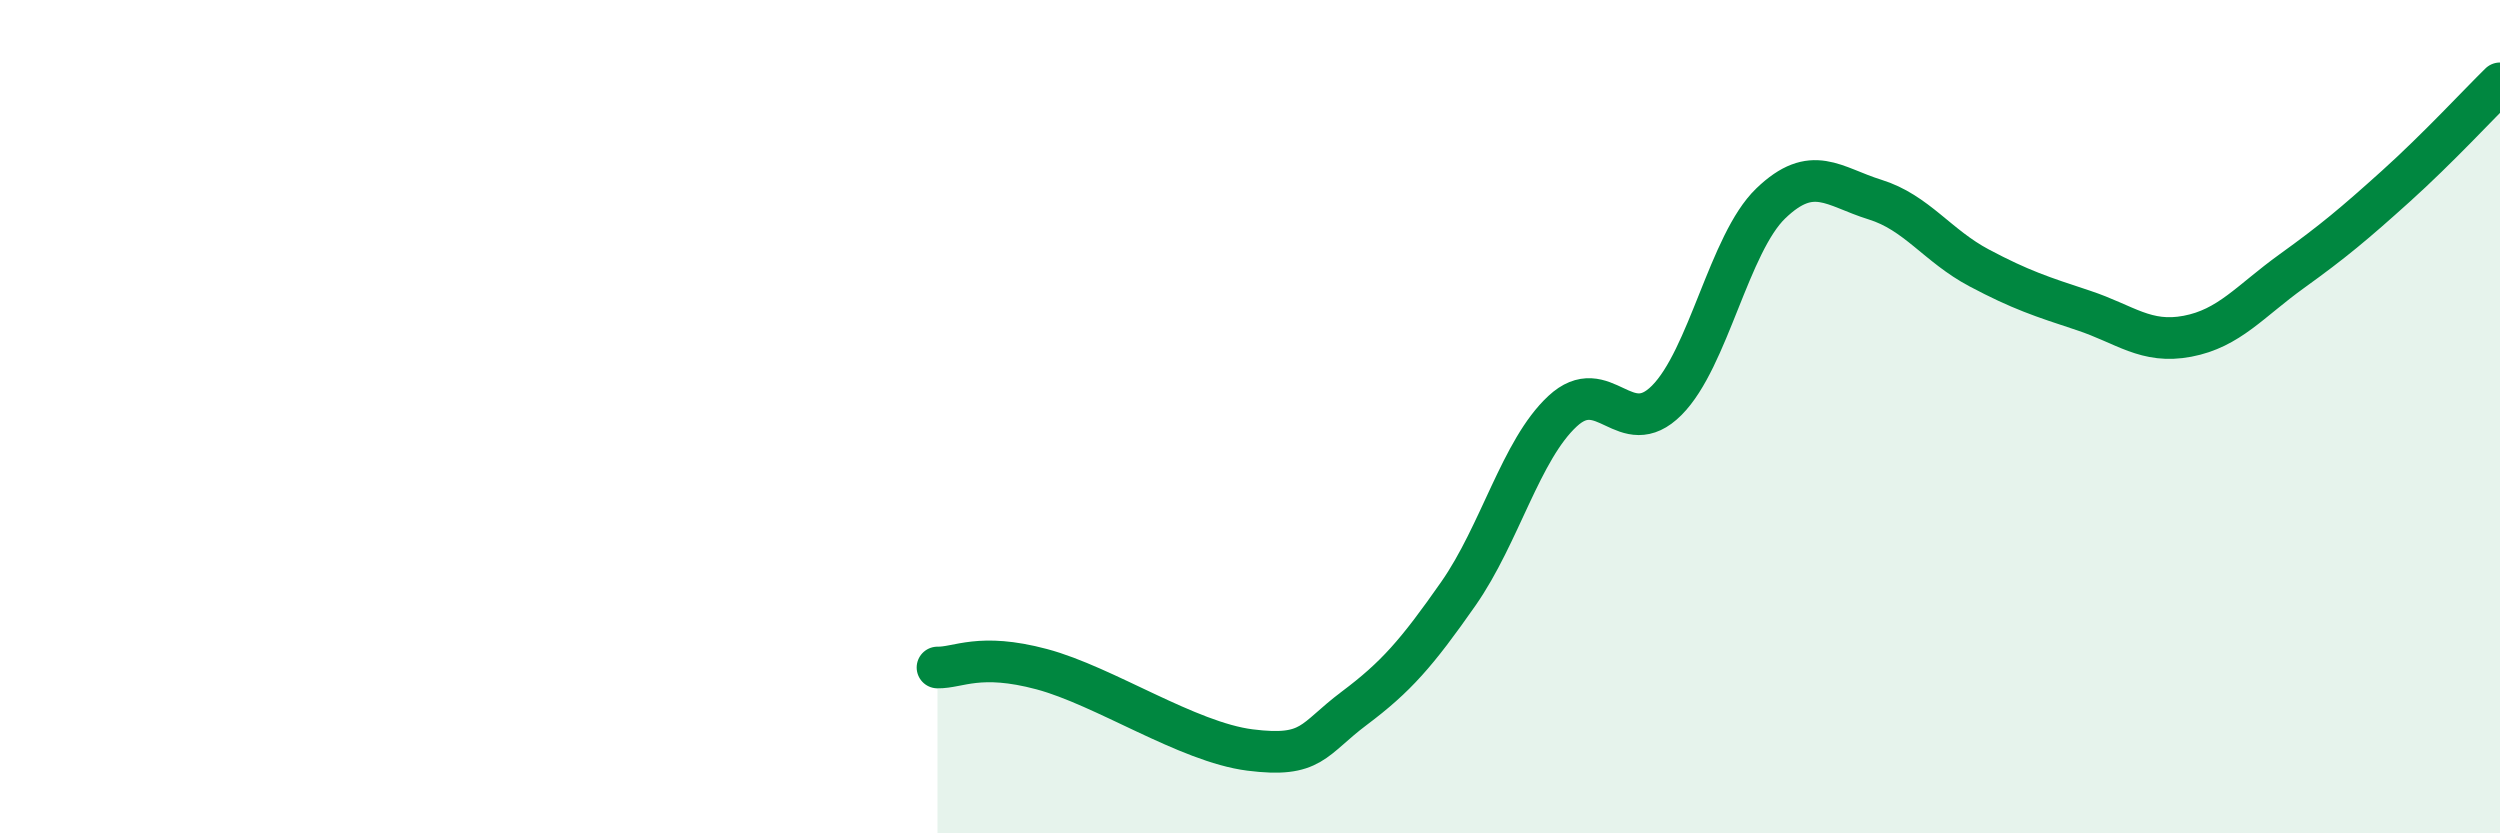 
    <svg width="60" height="20" viewBox="0 0 60 20" xmlns="http://www.w3.org/2000/svg">
      <path
        d="M 22.5,16.02 C 23,16.03 23.5,15.66 25,16.06 C 26.5,16.46 28.5,17.81 30,18 C 31.5,18.19 31.5,17.75 32.5,17 C 33.5,16.25 34,15.68 35,14.25 C 36,12.82 36.5,10.8 37.5,9.87 C 38.5,8.94 39,10.61 40,9.61 C 41,8.61 41.5,5.84 42.5,4.88 C 43.5,3.92 44,4.48 45,4.79 C 46,5.1 46.5,5.9 47.5,6.43 C 48.5,6.96 49,7.12 50,7.45 C 51,7.78 51.5,8.26 52.5,8.07 C 53.5,7.88 54,7.23 55,6.51 C 56,5.79 56.5,5.37 57.5,4.47 C 58.5,3.57 59.5,2.49 60,2L60 20L22.5 20Z"
        fill="#008740"
        opacity="0.1"
        stroke-linecap="round"
        stroke-linejoin="round"
      />
      <path
        d="M 22.5,16.02 C 23,16.03 23.5,15.66 25,16.06 C 26.5,16.46 28.5,17.81 30,18 C 31.5,18.19 31.5,17.75 32.5,17 C 33.5,16.25 34,15.68 35,14.25 C 36,12.82 36.5,10.8 37.5,9.87 C 38.5,8.94 39,10.61 40,9.61 C 41,8.61 41.5,5.84 42.5,4.88 C 43.5,3.92 44,4.48 45,4.79 C 46,5.1 46.5,5.9 47.5,6.43 C 48.5,6.96 49,7.12 50,7.45 C 51,7.78 51.5,8.26 52.5,8.07 C 53.5,7.88 54,7.23 55,6.51 C 56,5.79 56.5,5.37 57.5,4.47 C 58.5,3.57 59.5,2.49 60,2"
        stroke="#008740"
        stroke-width="1"
        fill="none"
        stroke-linecap="round"
        stroke-linejoin="round"
      />
    </svg>
  